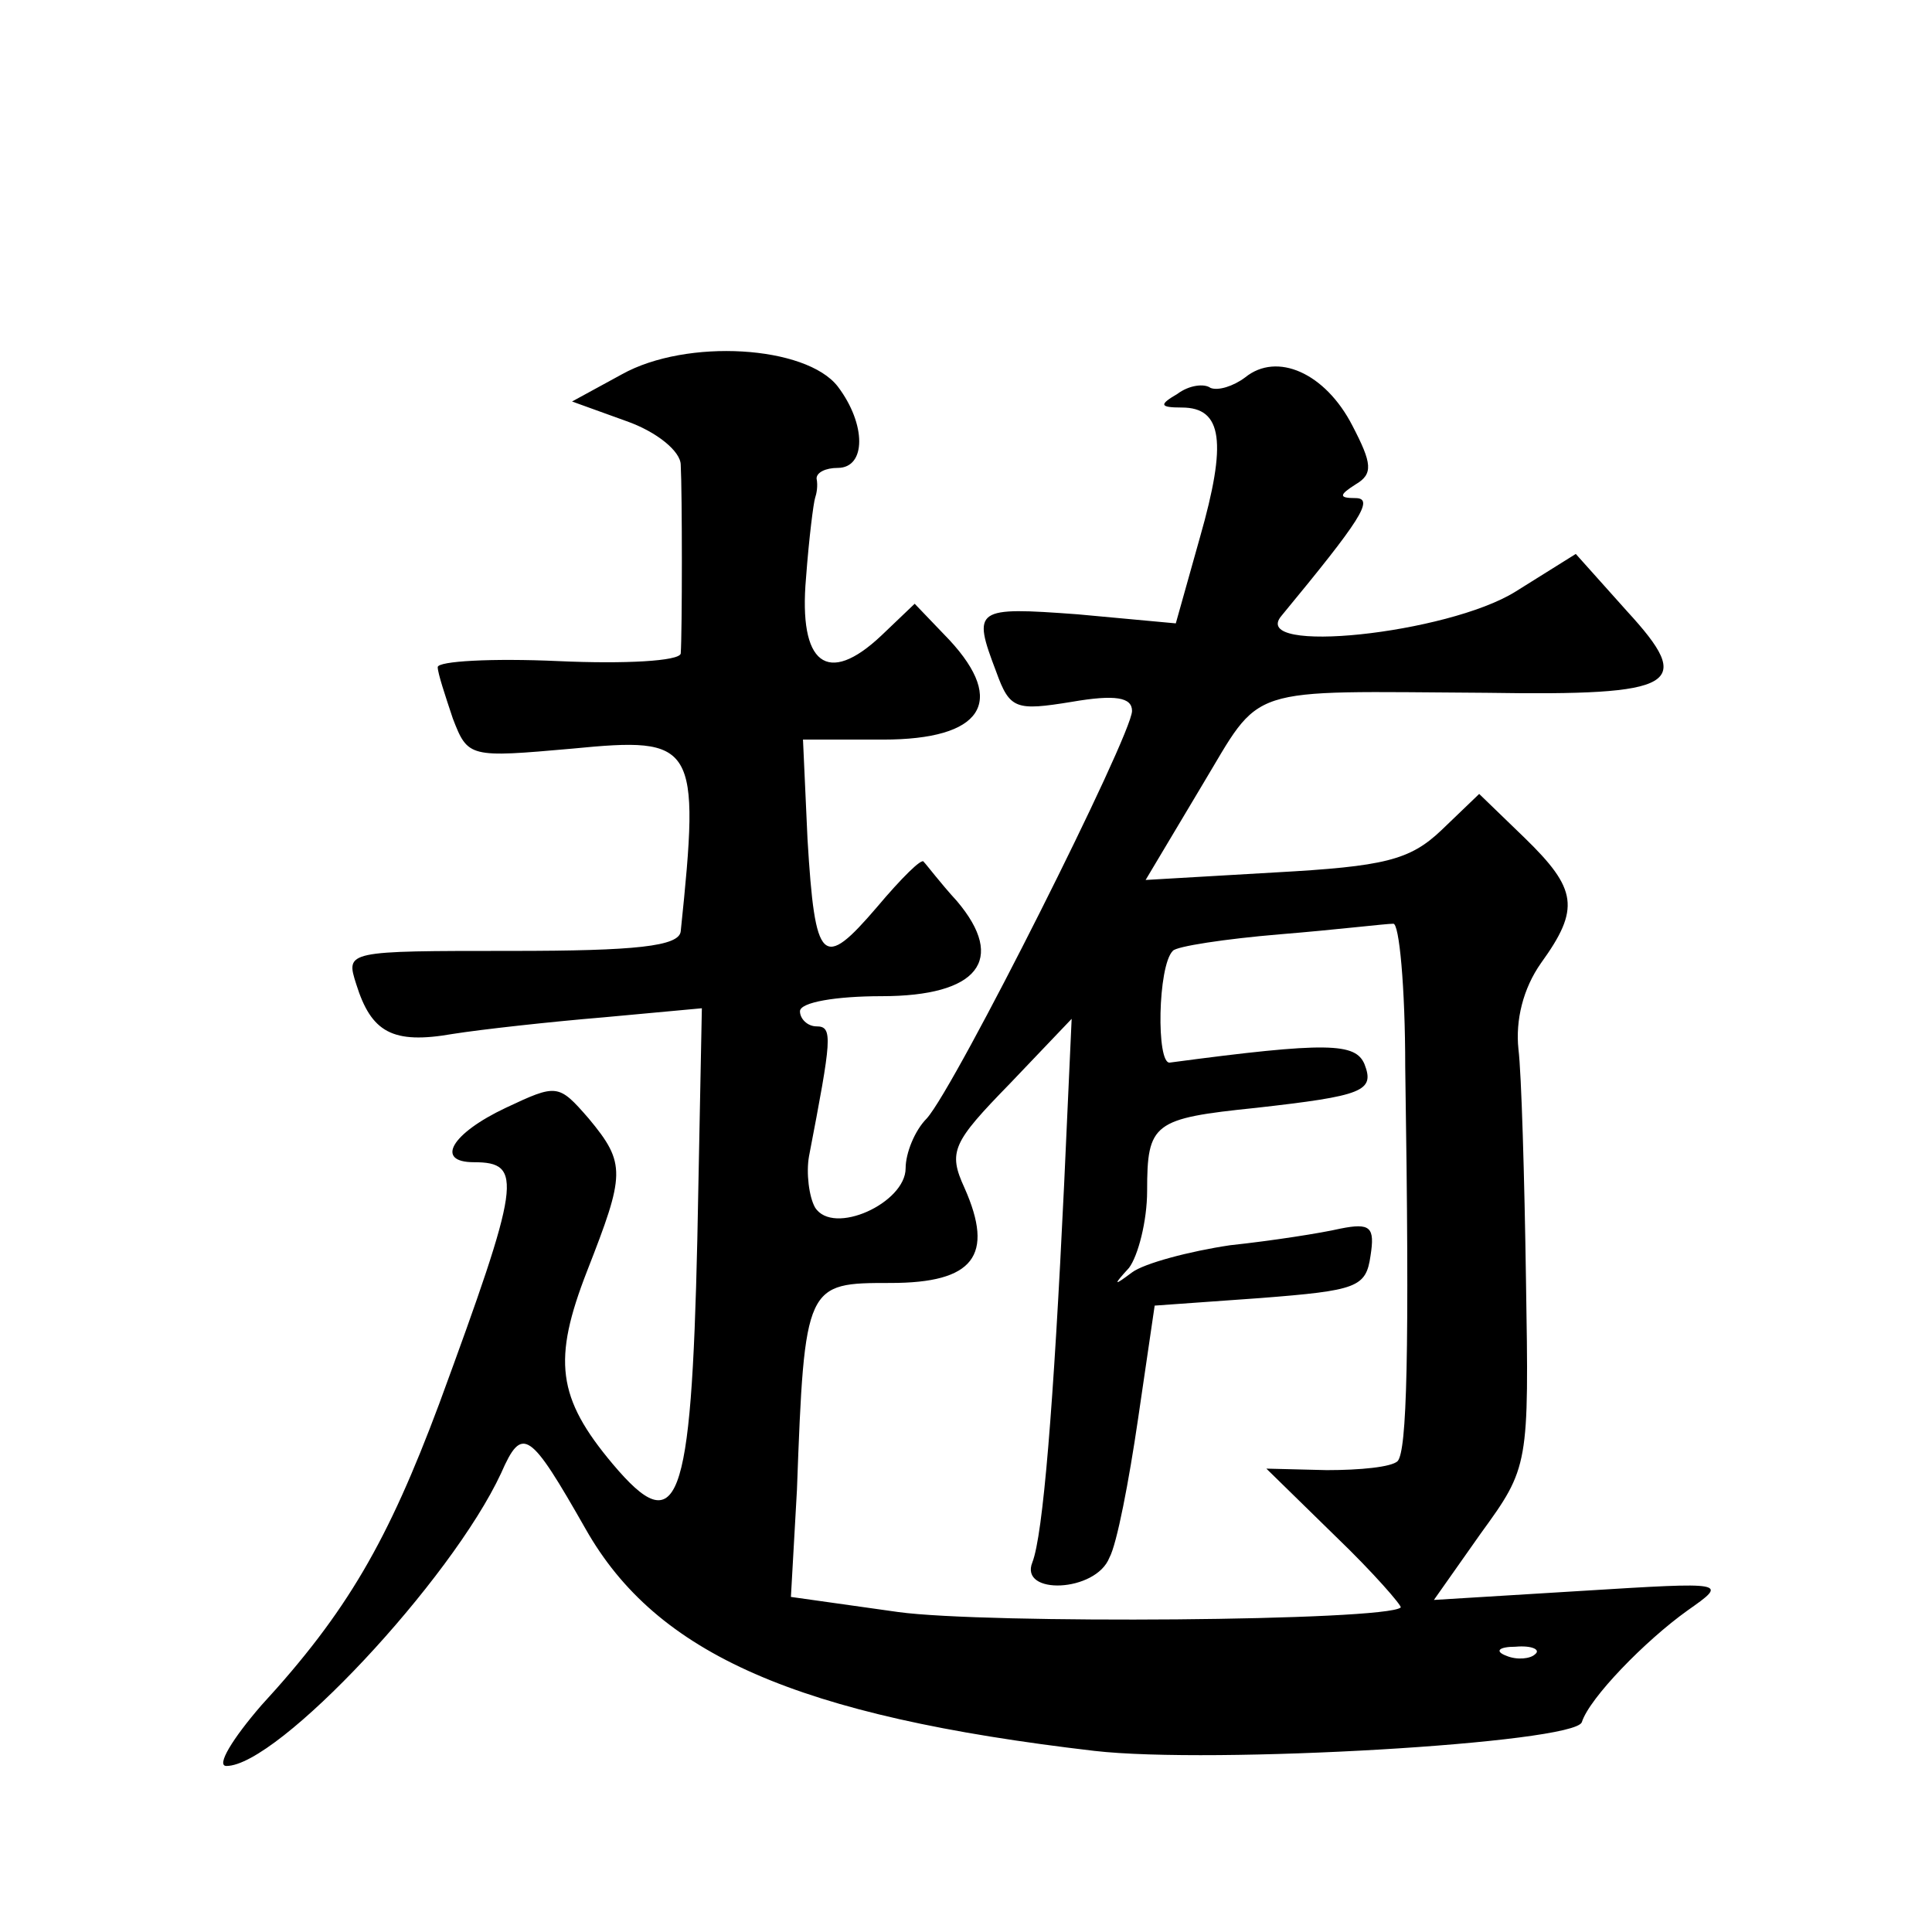 <?xml version="1.0" standalone="no"?>
<!DOCTYPE svg PUBLIC "-//W3C//DTD SVG 20010904//EN"
 "http://www.w3.org/TR/2001/REC-SVG-20010904/DTD/svg10.dtd">
<svg version="1.0" xmlns="http://www.w3.org/2000/svg"
 width="128pt" height="128pt" viewBox="0 0 128 128"
 preserveAspectRatio="xMidYMid meet">
<g transform="translate(0,128) scale(0.1,-0.1)"
fill="#0" stroke="none">
<path d="M412 1032 l-33 -18 36 -13 c20 -7 36 -20 36 -29 1 -18 1 -111 0 -125 -1
-5 -37 -7 -81 -5 -44 2 -80 0 -80 -4 0 -4 5 -19 10 -34 10 -26 11 -26 79 -20 82
8 85 4 72 -121 -1 -10 -30 -13 -112 -13 -110 0 -110 0 -103 -22 10 -32 24 -40 64
-33 19 3 64 8 100 11 l65 6 -3 -153 c-4 -178 -13 -200 -56 -149 -37 44 -40 69 -17
128 25 64 26 71 1 101 -20 23 -21 23 -55 7 -36 -17 -47 -36 -21 -36 33 0 31 -13
-23 -160 -34 -91 -61 -138 -118 -200 -19 -22 -30 -40 -23 -40 34 0 149 123 182
194 14 32 19 28 56 -37 47 -83 140 -124 337 -147 78 -9 318 5 323 19 5 16 42 54
70 74 27 19 27 19 -70 13 l-98 -6 31 44 c32 44 32 45 30 168 -1 68 -3 137 -5 153
-2 19 3 40 15 57 26 36 24 49 -11 83 l-30 29 -25 -24 c-21 -20 -38 -24 -110 -28
l-86 -5 37 62 c41 68 26 63 189 62 127 -2 138 5 93 54 l-34 38 -40 -25 c-45 -28
-177 -42 -155 -16 52 63 62 78 49 78 -11 0 -11 2 0 9 12 7 11 14 -2 39 -18 35 -50
49 -71 32 -8 -6 -18 -9 -23 -7 -4 3 -14 2 -22 -4 -12 -7 -12 -9 3 -9 27 0 30 -23
12 -86 l-16 -57 -65 6 c-68 5 -70 4 -54 -38 9 -25 13 -26 50 -20 29 5 40 3 40 -6
0 -16 -117 -249 -136 -270 -8 -8 -14 -23 -14 -33 0 -23 -48 -45 -60 -26 -4 7 -6
23 -4 34 15 78 16 86 5 86 -6 0 -11 5 -11 10 0 6 24 10 54 10 64 0 83 24 50 63
-11 12 -20 24 -22 26 -1 3 -15 -11 -31 -30 -36 -42 -41 -38 -46 45 l-3 66 53 0
c66 0 82 25 44 66 l-23 24 -22 -21 c-36 -34 -55 -19 -50 38 2 27 5 50 6 53 1 3
2 8 1 13 0 4 6 7 14 7 19 0 19 29 0 54 -21 27 -100 32 -143 8z m519 -459 c3 -193
1 -254 -5 -261 -4 -4 -25 -6 -47 -6 l-40 1 46 -45 c25 -24 44 -46 43 -47 -10 -9
-275 -11 -333 -3 l-71 10 4 71 c5 137 6 137 62 137 55 0 69 18 49 63 -11 24 -8
30 30 69 l41 43 -5 -110 c-7 -147 -14 -232 -21 -250 -9 -22 42 -20 51 3 5 9 13
51 19 92 l11 75 70 5 c64 5 70 7 73 28 3 19 0 22 -20 18 -13 -3 -45 -8 -73 -11
-27 -4 -57 -12 -65 -18 -12 -9 -13 -9 -2 3 6 8 12 31 12 51 0 45 4 48 72 55 71
8 79 11 72 29 -6 14 -24 15 -129 1 -9 -1 -8 64 2 74 2 3 35 8 71 11 37 3 70 7 75
7 4 1 8 -42 8 -95z m86 -389 c-3 -3 -12 -4 -19 -1 -8 3 -5 6 6 6 11 1 17 -2 13
-5z"/>
</g>
</svg>
